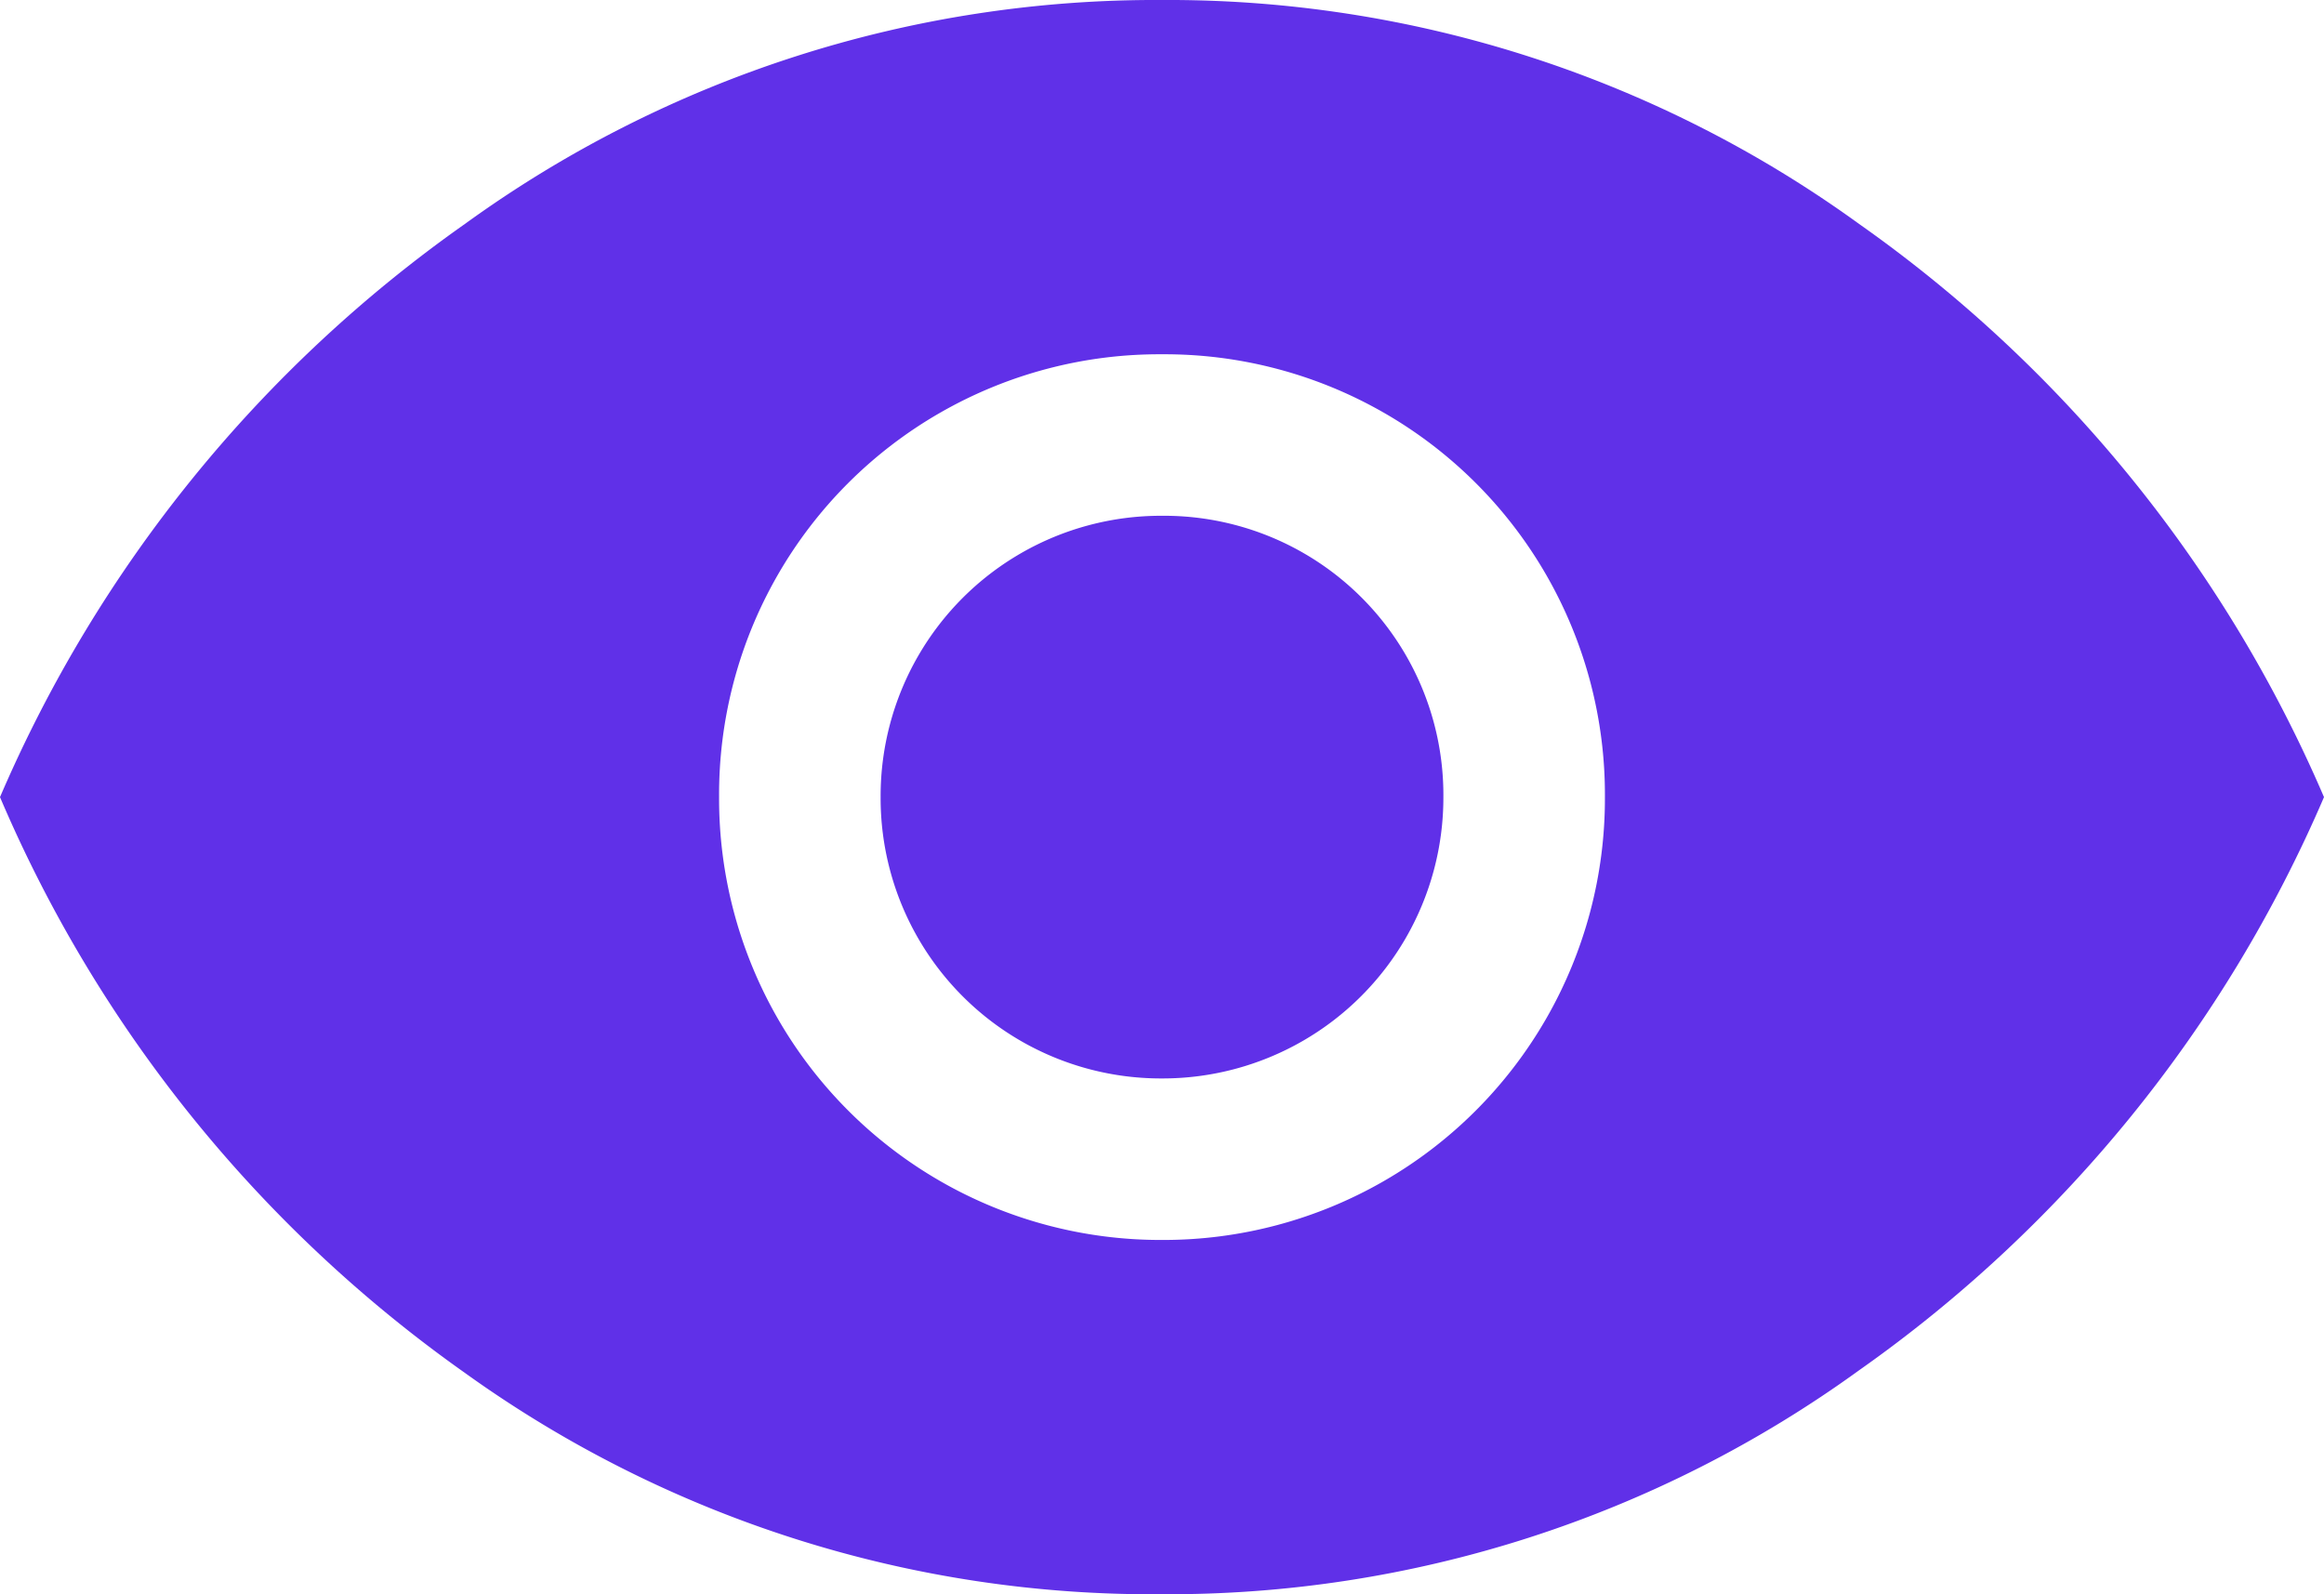 <svg id="Capa_1" data-name="Capa 1" xmlns="http://www.w3.org/2000/svg" viewBox="0 0 44.6 30.6"><defs><style>.cls-1{fill:#6030e8;}</style></defs><path class="cls-1" d="M24,31.5A8.47,8.47,0,0,0,32.5,23,8.45,8.45,0,0,0,24,14.5,8.45,8.45,0,0,0,15.5,23,8.47,8.47,0,0,0,24,31.5Zm0-3.1A5.38,5.38,0,0,1,18.6,23,5.38,5.38,0,0,1,24,17.6,5.36,5.36,0,0,1,29.4,23,5.39,5.39,0,0,1,24,28.4Zm0,9.9a22.59,22.59,0,0,1-13.38-4.25A26,26,0,0,1,1.7,23a26,26,0,0,1,8.92-11A22.59,22.59,0,0,1,24,7.7,22.59,22.59,0,0,1,37.38,12,26,26,0,0,1,46.3,23a26,26,0,0,1-8.92,11A22.59,22.59,0,0,1,24,38.3Z" transform="translate(-1.7 -7.7)"/></svg>